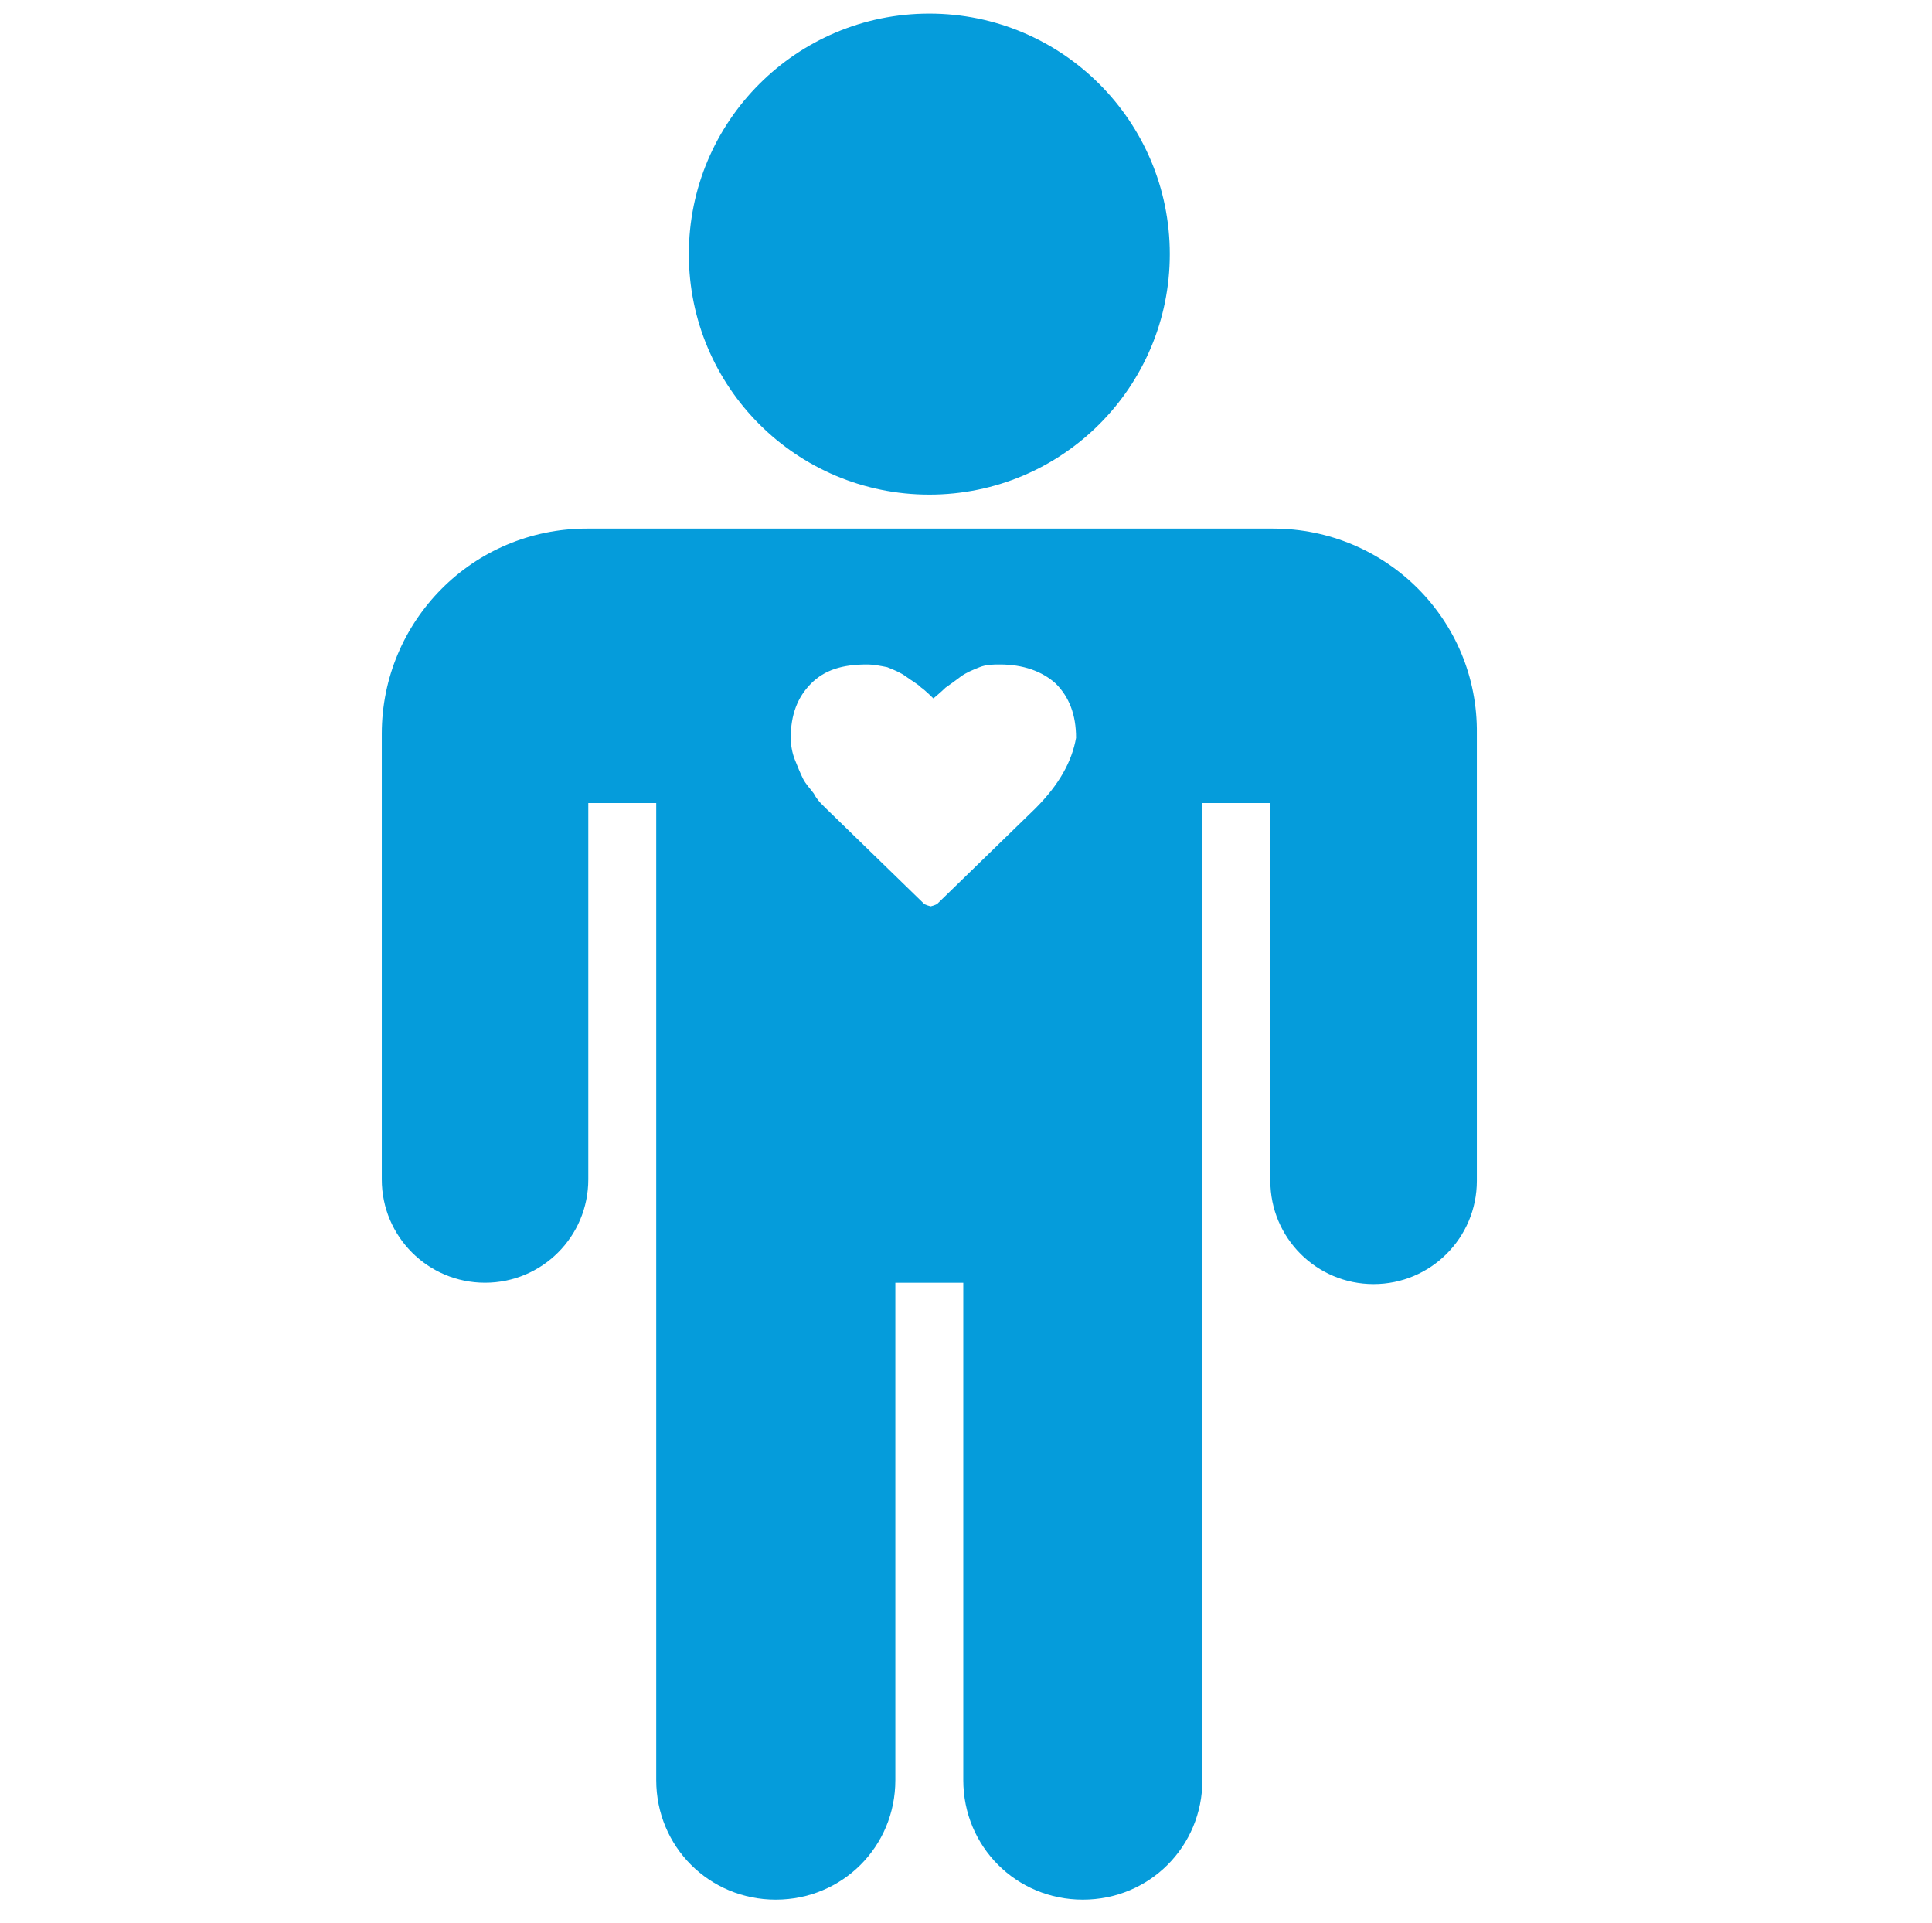 <?xml version="1.0" encoding="UTF-8"?>
<svg xmlns="http://www.w3.org/2000/svg" viewBox="0 0 142.2 141.5">
  <g fill="#059cdb">
    <circle cx="68.4" cy="18.7" r="17.7"></circle>
    <path d="m93.7 38.9h-50.5c-8.4 0-15.1 6.8-15.1 15.1v32.8c0 4.2 3.4 7.6 7.6 7.6s7.6-3.4 7.6-7.6v-27.7h5v71.9c0 4.9 3.9 8.8 8.8 8.8s8.8-3.9 8.8-8.8v-36.6h5v36.6c0 4.9 3.9 8.8 8.8 8.8s8.8-3.9 8.8-8.8v-71.9h5v27.8c0 4.2 3.4 7.6 7.6 7.6s7.6-3.4 7.6-7.6v-32.9c.1-8.4-6.7-15.1-15-15.1zm-17.5 20.6-7.2 7c-.1.1-.5.2-.5.2s-.4-.1-.5-.2l-7.2-7c-.1-.1-.2-.2-.3-.3s-.4-.4-.6-.8c-.3-.4-.6-.7-.8-1.1s-.4-.9-.6-1.4-.3-1.1-.3-1.6c0-1.7.5-3 1.5-4s2.3-1.4 4.1-1.4c.5 0 1 .1 1.5.2.5.2 1 .4 1.4.7s.8.5 1.1.8c.3.2.9.8.9.8s.6-.5.9-.8c.3-.2.7-.5 1.1-.8s.9-.5 1.4-.7 1-.2 1.5-.2c1.7 0 3.1.5 4.1 1.4 1 1 1.5 2.3 1.5 4-.3 1.7-1.2 3.4-3 5.2z"></path>
  </g>
</svg>
